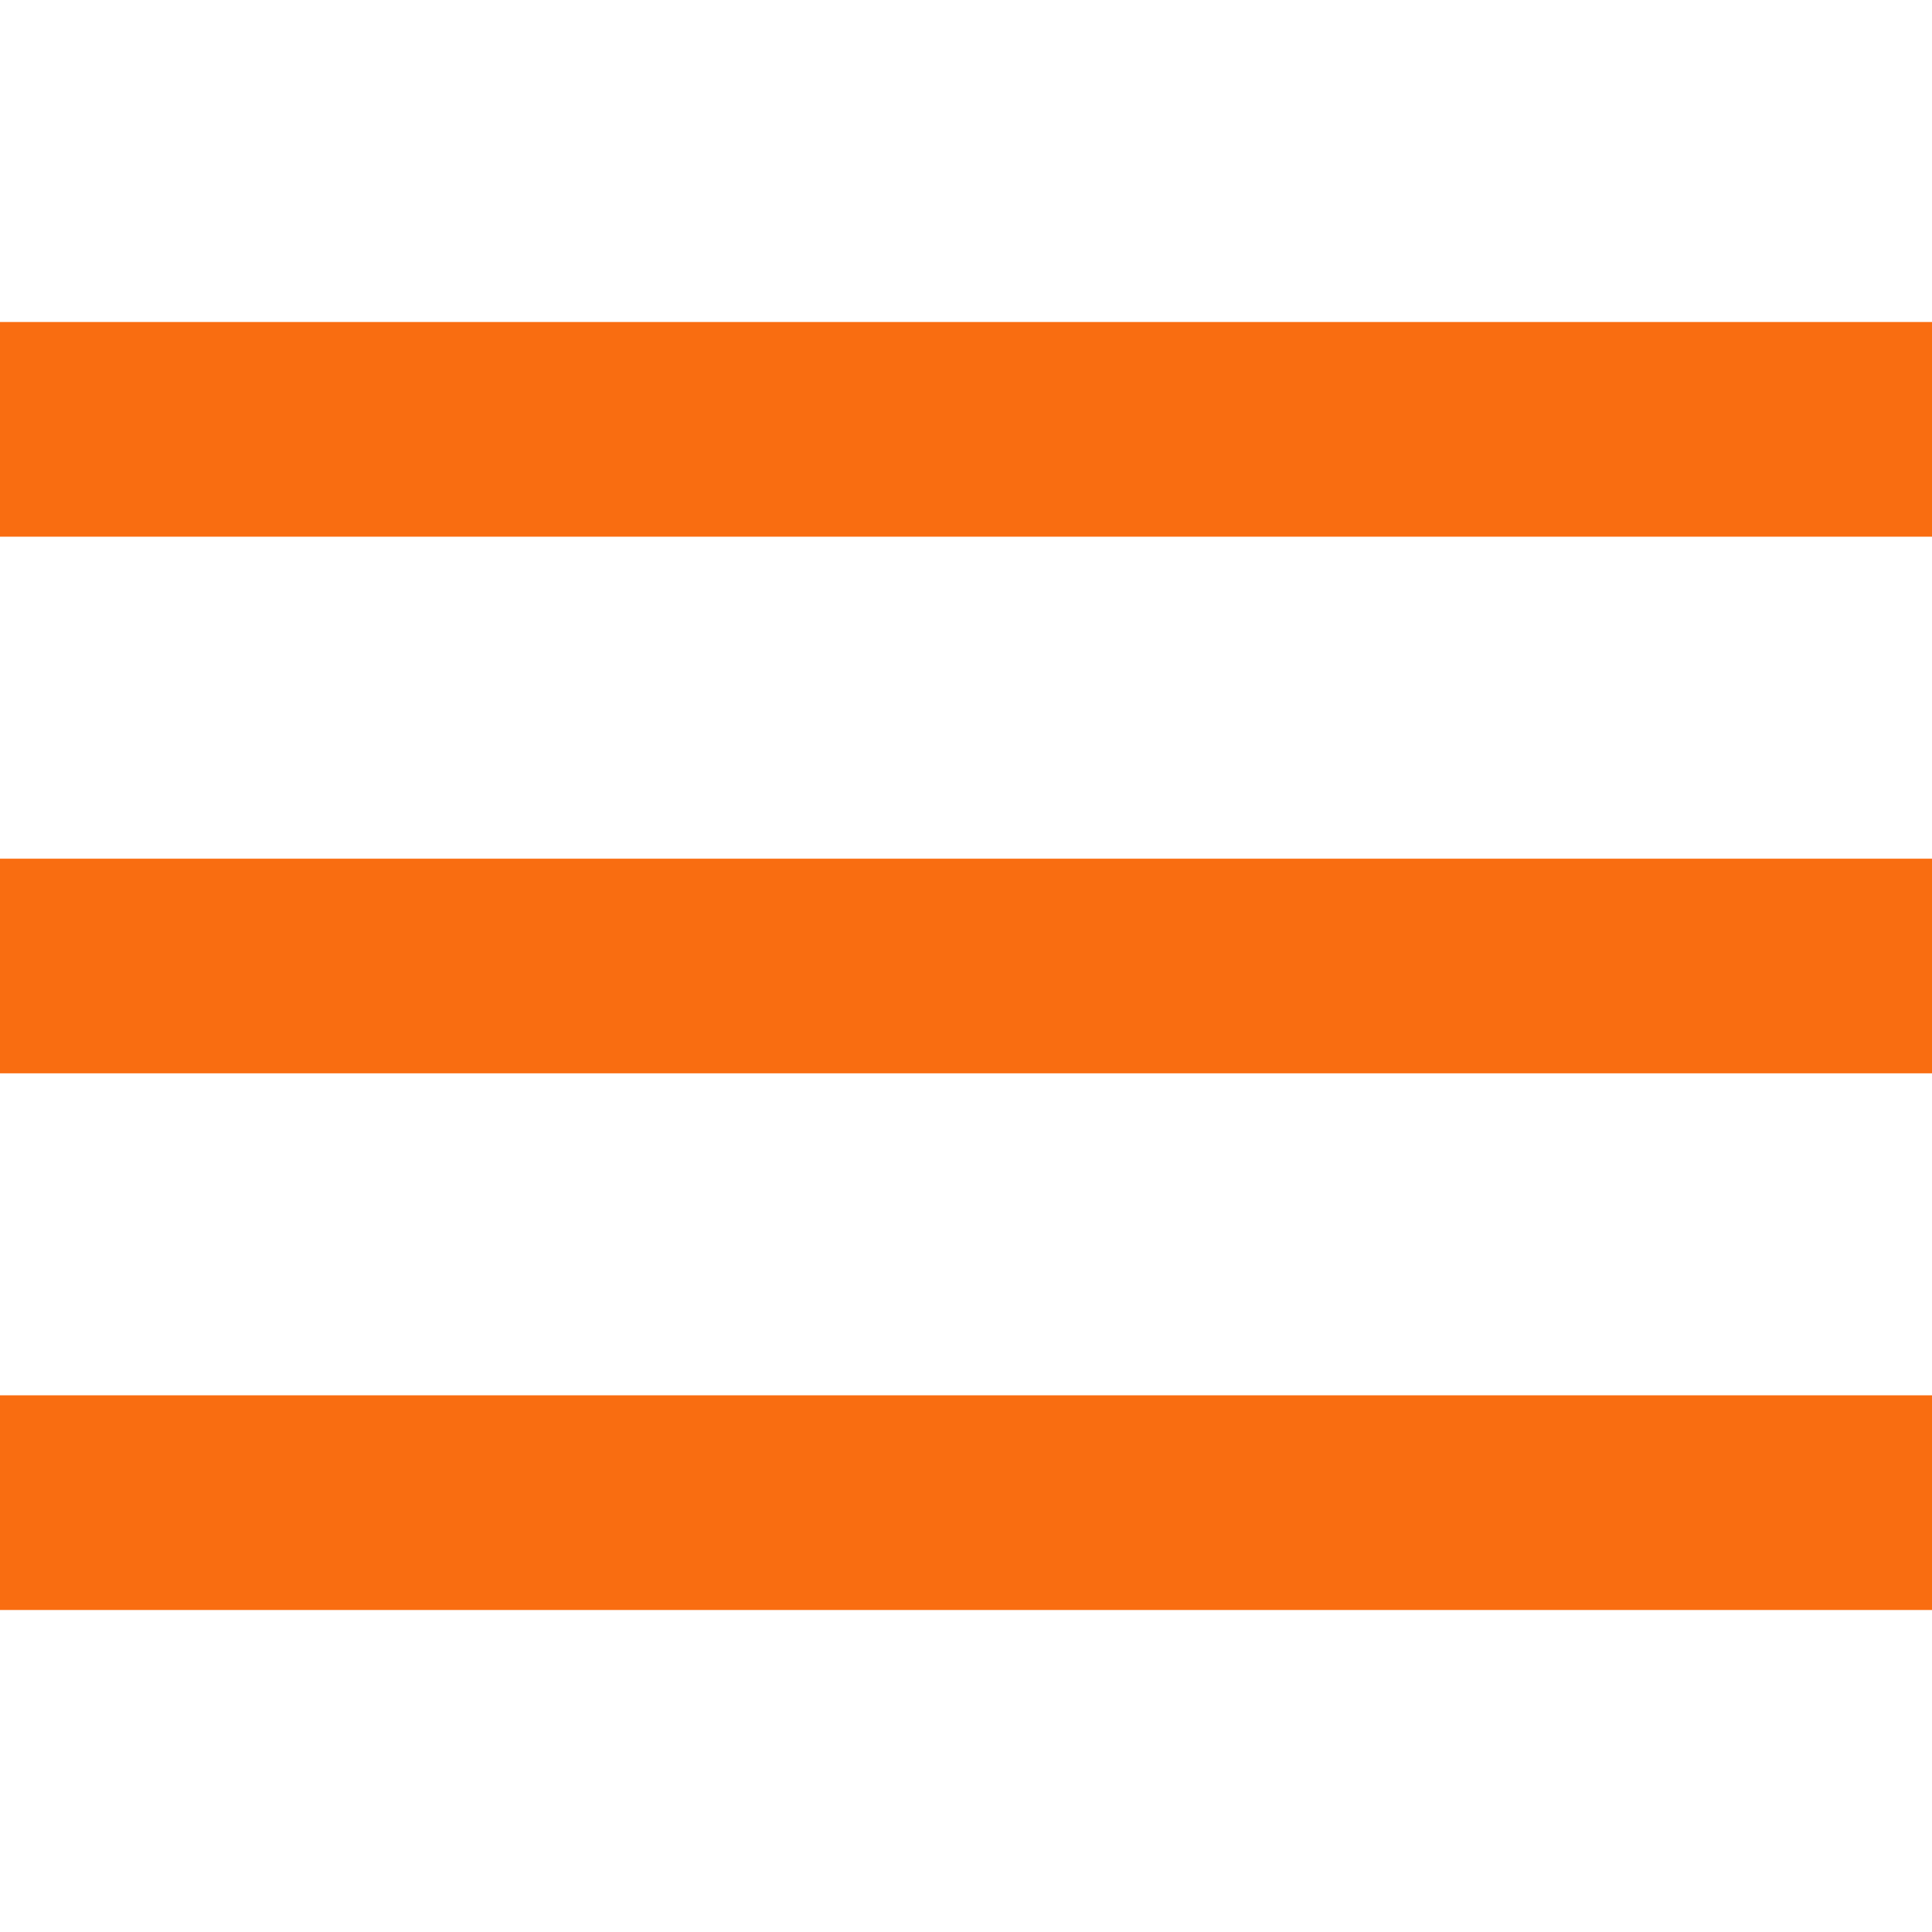 <?xml version="1.0"?>
<svg xmlns="http://www.w3.org/2000/svg" xmlns:xlink="http://www.w3.org/1999/xlink" version="1.1" id="Capa_1" x="0px" y="0px" width="35px" height="35px" viewBox="0 0 459 459" style="enable-background:new 0 0 459 459;" xml:space="preserve"><g><script xmlns="" id="tinyhippos-injected" class="active-path"/><g>
	<g id="menu">
		<path d="M0,382.5h459v-51H0V382.5z M0,255h459v-51H0V255z M0,76.5v51h459v-51H0z" data-original="#000000" class="active-path" fill="#F96D11"/>
	</g>
</g></g> </svg>
